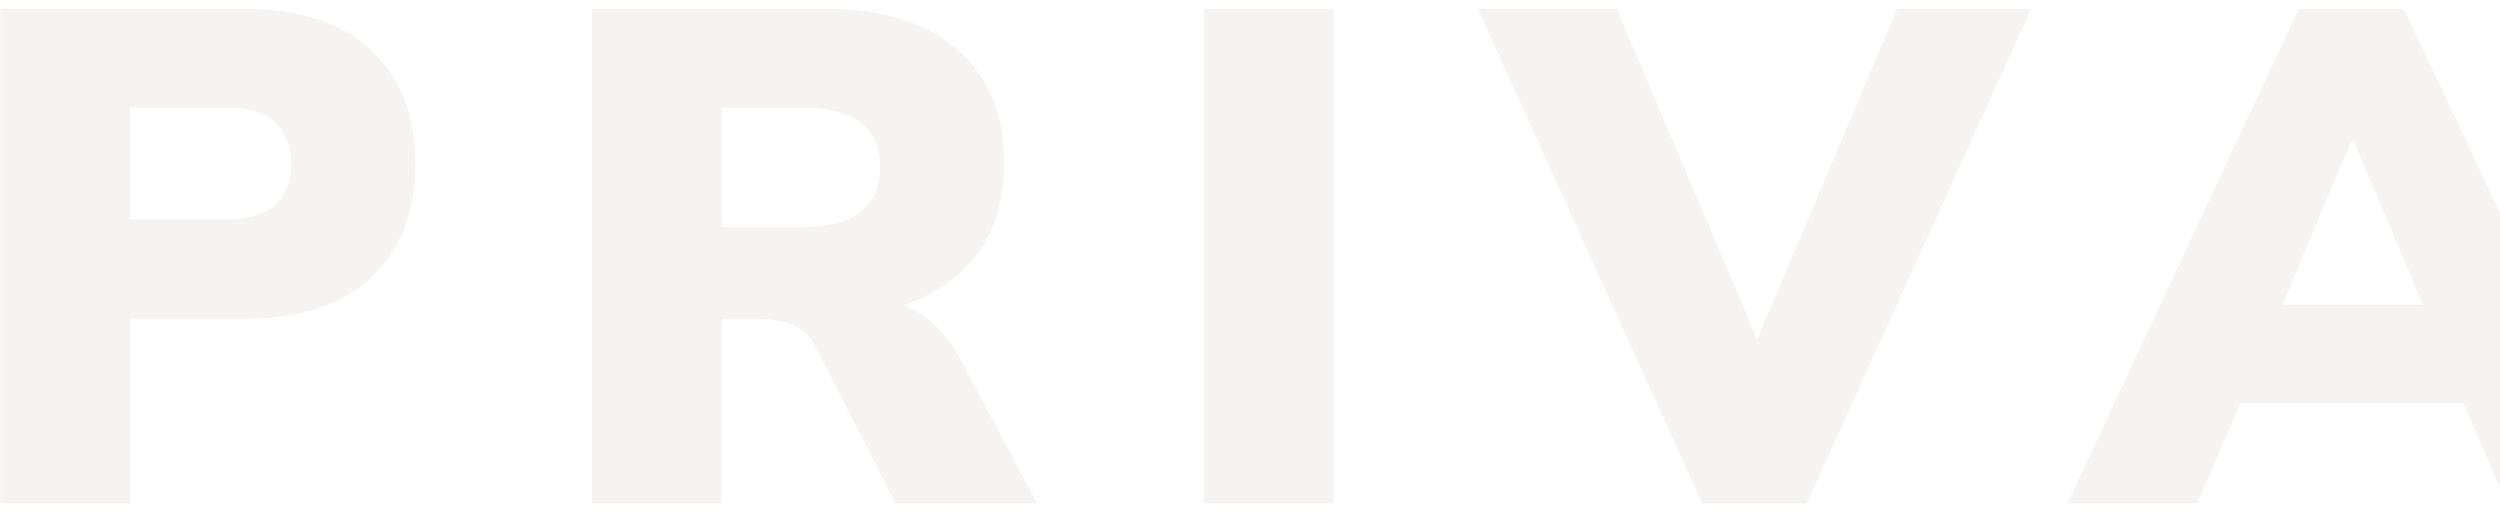 <svg width="1212" height="248" viewBox="0 0 1212 248" fill="none" xmlns="http://www.w3.org/2000/svg">
<path d="M0.1 244V4.3H117.74C145.393 4.3 166.247 11.1 180.3 24.7C194.353 38.073 201.38 56.32 201.38 79.44C201.38 102.333 194.353 120.58 180.3 134.18C166.247 147.78 145.393 154.58 117.74 154.58H63V244H0.1ZM63 106.3H109.58C120.233 106.3 128.167 104.033 133.38 99.5C138.593 94.74 141.2 88.053 141.2 79.44C141.2 70.827 138.593 64.14 133.38 59.38C128.167 54.62 120.233 52.24 109.58 52.24H63V106.3ZM286.922 244V4.3H400.142C427.795 4.3 449.102 10.873 464.062 24.02C479.249 37.167 486.842 55.413 486.842 78.76C486.842 94.4 483.442 107.773 476.642 118.88C469.842 129.76 459.982 138.26 447.062 144.38C434.142 150.273 418.729 153.22 400.822 153.22L403.882 144.72H420.882C430.855 144.72 439.695 147.44 447.402 152.88C455.109 158.32 461.455 165.913 466.442 175.66L502.822 244H434.142L395.042 167.5C392.549 162.513 388.809 159.113 383.822 157.3C379.062 155.487 373.622 154.58 367.502 154.58H349.822V244H286.922ZM349.822 110.04H389.262C401.502 110.04 410.795 107.66 417.142 102.9C423.489 97.913 426.662 90.547 426.662 80.8C426.662 71.28 423.489 64.14 417.142 59.38C410.795 54.62 401.502 52.24 389.262 52.24H349.822V110.04ZM583.705 244V4.3H646.605V244H583.705ZM825.251 244L716.451 4.3H783.771L861.291 186.54H842.591L919.771 4.3H984.711L875.911 244H825.251ZM1002.26 244L1114.46 4.3H1165.46L1278.34 244H1215.44L1186.54 178.04L1210.68 195.38H1069.92L1093.72 178.04L1065.16 244H1002.26ZM1139.62 68.9L1099.84 163.76L1090.32 147.78H1189.94L1181.44 163.76L1141.32 68.9H1139.62ZM1461.93 247.74C1435.87 247.74 1413.31 242.64 1394.27 232.44C1375.46 222.24 1360.84 207.847 1350.41 189.26C1340.21 170.673 1335.11 148.913 1335.11 123.98C1335.11 99.047 1340.21 77.4 1350.41 59.04C1360.84 40.453 1375.46 26.06 1394.27 15.86C1413.31 5.66 1435.87 0.56 1461.93 0.56C1478.48 0.56 1493.55 2.827 1507.15 7.36C1520.75 11.667 1532.2 17.9 1541.49 26.06L1522.79 75.36C1512.37 67.88 1502.73 62.667 1493.89 59.72C1485.28 56.547 1475.42 54.96 1464.31 54.96C1443.91 54.96 1428.16 60.967 1417.05 72.98C1406.17 84.767 1400.73 101.767 1400.73 123.98C1400.73 146.42 1406.17 163.647 1417.05 175.66C1428.16 187.447 1443.91 193.34 1464.31 193.34C1475.42 193.34 1485.28 191.867 1493.89 188.92C1502.73 185.747 1512.37 180.42 1522.79 172.94L1541.49 222.24C1532.2 230.4 1520.75 236.747 1507.15 241.28C1493.55 245.587 1478.48 247.74 1461.93 247.74Z" fill="#E9E4DF" fill-opacity="0.4"/>
</svg>
